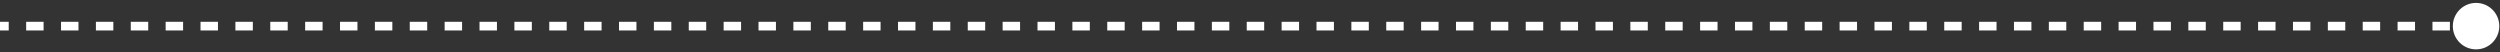 <?xml version="1.0" encoding="utf-8"?>
<svg xmlns="http://www.w3.org/2000/svg" fill="none" height="100%" overflow="visible" preserveAspectRatio="none" style="display: block;" viewBox="0 0 287 6" width="100%">
<rect x="0" y="0" width="287" height="6" fill="#333333" stroke="none"/>
<path d="M281.584 3C281.584 4.473 282.778 5.667 284.251 5.667C285.724 5.667 286.918 4.473 286.918 3C286.918 1.527 285.724 0.333 284.251 0.333C282.778 0.333 281.584 1.527 281.584 3ZM0 3V3.5H1.001V3V2.5H0V3ZM3.003 3V3.5H5.004V3V2.5H3.003V3ZM7.006 3V3.5H9.008V3V2.5H7.006V3ZM11.01 3V3.5H13.011V3V2.5H11.01V3ZM15.013 3V3.5H17.015V3V2.5H15.013V3ZM19.017 3V3.5H21.019V3V2.5H19.017V3ZM23.02 3V3.5H25.022V3V2.5H23.02V3ZM27.024 3V3.5H29.026V3V2.5H27.024V3ZM31.027 3V3.5H33.029V3V2.5H31.027V3ZM35.031 3V3.5H37.033V3V2.5H35.031V3ZM39.034 3V3.5H41.036V3V2.5H39.034V3ZM43.038 3V3.5H45.04V3V2.5H43.038V3ZM47.041 3V3.5H49.043V3V2.5H47.041V3ZM51.045 3V3.5H53.047V3V2.5H51.045V3ZM55.049 3V3.5H57.05V3V2.5H55.049V3ZM59.052 3V3.5H61.054V3V2.5H59.052V3ZM63.056 3V3.5H65.057V3V2.5H63.056V3ZM67.059 3V3.5H69.061V3V2.5H67.059V3ZM71.063 3V3.5H73.064V3V2.5H71.063V3ZM75.066 3V3.5H77.068V3V2.5H75.066V3ZM79.07 3V3.5H81.072V3V2.5H79.07V3ZM83.073 3V3.5H85.075V3V2.5H83.073V3ZM87.077 3V3.5H89.079V3V2.5H87.077V3ZM91.08 3V3.5H93.082V3V2.5H91.08V3ZM95.084 3V3.5H97.086V3V2.5H95.084V3ZM99.088 3V3.5H101.089V3V2.5H99.088V3ZM103.091 3V3.5H105.093V3V2.5H103.091V3ZM107.095 3V3.5H109.096V3V2.5H107.095V3ZM111.098 3V3.5H113.1V3V2.5H111.098V3ZM115.102 3V3.5H117.103V3V2.5H115.102V3ZM119.105 3V3.5H121.107V3V2.5H119.105V3ZM123.109 3V3.5H125.111V3V2.5H123.109V3ZM127.112 3V3.5H129.114V3V2.5H127.112V3ZM131.116 3V3.5H133.118V3V2.5H131.116V3ZM135.119 3V3.5H137.121V3V2.5H135.119V3ZM139.123 3V3.5H141.125V3V2.5H139.123V3ZM143.126 3V3.5H145.128V3V2.5H143.126V3ZM147.13 3V3.5H149.132V3V2.5H147.13V3ZM151.134 3V3.5H153.135V3V2.5H151.134V3ZM155.137 3V3.5H157.139V3V2.5H155.137V3ZM159.141 3V3.5H161.142V3V2.5H159.141V3ZM163.144 3V3.5H165.146V3V2.5H163.144V3ZM167.148 3V3.5H169.149V3V2.5H167.148V3ZM171.151 3V3.5H173.153V3V2.5H171.151V3ZM175.155 3V3.5H177.157V3V2.5H175.155V3ZM179.158 3V3.5H181.16V3V2.5H179.158V3ZM183.162 3V3.5H185.164V3V2.5H183.162V3ZM187.165 3V3.5H189.167V3V2.5H187.165V3ZM191.169 3V3.5H193.171V3V2.5H191.169V3ZM195.172 3V3.5H197.174V3V2.5H195.172V3ZM199.176 3V3.5H201.178V3V2.5H199.176V3ZM203.18 3V3.5H205.181V3V2.5H203.18V3ZM207.183 3V3.5H209.185V3V2.5H207.183V3ZM211.187 3V3.5H213.188V3V2.5H211.187V3ZM215.19 3V3.5H217.192V3V2.5H215.19V3ZM219.194 3V3.5H221.195V3V2.5H219.194V3ZM223.197 3V3.5H225.199V3V2.5H223.197V3ZM227.201 3V3.5H229.203V3V2.5H227.201V3ZM231.204 3V3.5H233.206V3V2.5H231.204V3ZM235.208 3V3.5H237.21V3V2.5H235.208V3ZM239.211 3V3.5H241.213V3V2.5H239.211V3ZM243.215 3V3.5H245.217V3V2.5H243.215V3ZM247.218 3V3.5H249.22V3V2.5H247.218V3ZM251.222 3V3.5H253.224V3V2.5H251.222V3ZM255.226 3V3.5H257.227V3V2.5H255.226V3ZM259.229 3V3.5H261.231V3V2.5H259.229V3ZM263.233 3V3.5H265.234V3V2.5H263.233V3ZM267.236 3V3.5H269.238V3V2.5H267.236V3ZM271.24 3V3.5H273.241V3V2.5H271.24V3ZM275.243 3V3.5H277.245V3V2.5H275.243V3ZM279.247 3V3.5H281.249V3V2.5H279.247V3ZM283.25 3V3.5H284.251V3V2.5H283.25V3Z" fill="white" id="Line 212"/>
</svg>